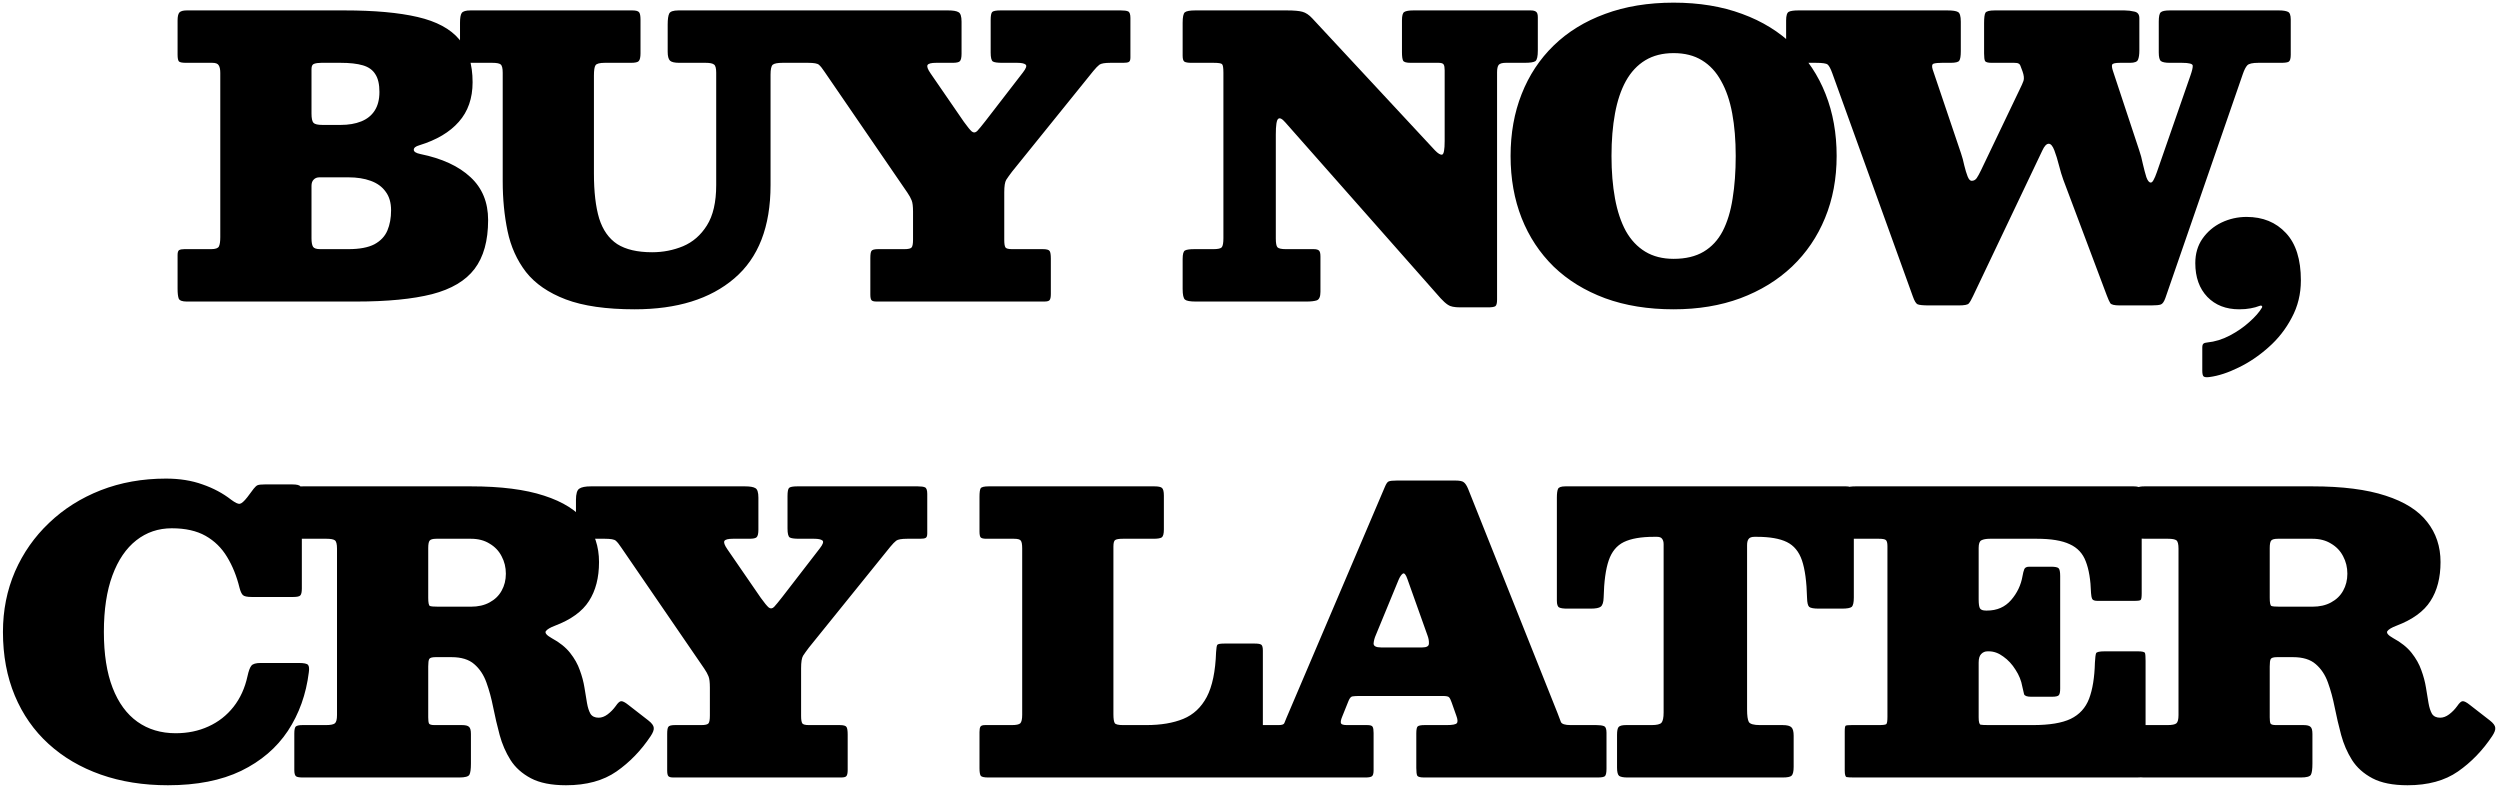 <svg width="478" height="151" viewBox="0 0 478 151" fill="none" xmlns="http://www.w3.org/2000/svg">
<path d="M66.61 47.636C68.738 47.636 70.395 47.326 71.583 46.708C72.77 46.065 73.599 45.186 74.069 44.073C74.539 42.96 74.774 41.673 74.774 40.214C74.774 38.754 74.428 37.567 73.735 36.651C73.067 35.711 72.115 35.018 70.877 34.573C69.665 34.128 68.243 33.905 66.61 33.905H61.081C60.611 33.905 60.239 34.054 59.967 34.35C59.695 34.623 59.559 35.018 59.559 35.538V45.557C59.559 46.324 59.658 46.869 59.856 47.19C60.054 47.487 60.512 47.636 61.229 47.636H66.61ZM61.674 23.886H65.126C66.635 23.886 67.946 23.663 69.059 23.218C70.172 22.772 71.026 22.092 71.62 21.177C72.238 20.236 72.547 19.037 72.547 17.577C72.547 16.117 72.288 14.992 71.768 14.2C71.273 13.384 70.482 12.815 69.393 12.493C68.305 12.171 66.882 12.011 65.126 12.011H61.452C60.883 12.011 60.425 12.072 60.079 12.196C59.732 12.295 59.559 12.629 59.559 13.198V21.696C59.559 22.611 59.683 23.205 59.93 23.477C60.178 23.75 60.759 23.886 61.674 23.886ZM68.094 57.655H35.698C34.857 57.655 34.35 57.47 34.176 57.099C34.028 56.703 33.954 56.072 33.954 55.206V48.749C33.954 48.254 34.053 47.945 34.251 47.821C34.473 47.697 34.807 47.636 35.252 47.636H40.374C41.19 47.636 41.685 47.462 41.858 47.116C42.031 46.77 42.118 46.176 42.118 45.335V13.94C42.118 13.272 42.019 12.79 41.821 12.493C41.648 12.171 41.239 12.011 40.596 12.011H35.549C34.857 12.011 34.411 11.924 34.214 11.751C34.04 11.553 33.954 11.12 33.954 10.452V3.921C33.954 3.179 34.065 2.671 34.288 2.399C34.535 2.127 35.005 1.991 35.698 1.991H65.868C71.583 1.991 76.246 2.412 79.858 3.253C83.47 4.094 86.117 5.516 87.799 7.52C89.506 9.524 90.36 12.258 90.36 15.722C90.36 18.789 89.482 21.313 87.725 23.292C85.993 25.271 83.47 26.768 80.155 27.782C79.462 27.98 79.116 28.265 79.116 28.636C79.116 29.007 79.536 29.279 80.377 29.452C84.509 30.293 87.7 31.765 89.952 33.868C92.203 35.946 93.329 38.68 93.329 42.069C93.329 46.028 92.463 49.145 90.731 51.421C89.024 53.672 86.315 55.28 82.604 56.245C78.893 57.185 74.057 57.655 68.094 57.655ZM134.934 12.011H129.887C128.997 12.011 128.403 11.875 128.106 11.602C127.809 11.306 127.661 10.736 127.661 9.895V4.7C127.661 3.686 127.76 2.981 127.958 2.585C128.155 2.189 128.749 1.991 129.739 1.991H153.711C154.503 1.991 154.998 2.115 155.196 2.362C155.394 2.61 155.493 3.154 155.493 3.995V9.97C155.493 10.86 155.369 11.429 155.122 11.677C154.899 11.899 154.318 12.011 153.377 12.011H149.629C148.665 12.011 148.034 12.134 147.737 12.382C147.465 12.629 147.329 13.26 147.329 14.274V35.389C147.329 43.356 145.015 49.306 140.389 53.239C135.788 57.173 129.442 59.139 121.352 59.139C115.909 59.139 111.518 58.509 108.178 57.247C104.863 55.985 102.327 54.241 100.571 52.014C98.839 49.763 97.664 47.153 97.045 44.184C96.427 41.216 96.118 38.037 96.118 34.647V13.903C96.118 13.037 95.982 12.505 95.71 12.307C95.462 12.11 94.93 12.011 94.114 12.011H90.18C89.265 12.011 88.659 11.924 88.362 11.751C88.09 11.578 87.954 11.033 87.954 10.118V4.329C87.954 3.414 88.065 2.795 88.288 2.474C88.535 2.152 89.092 1.991 89.957 1.991H120.907C121.599 1.991 122.032 2.115 122.206 2.362C122.379 2.585 122.465 3.055 122.465 3.772V10.192C122.465 10.934 122.354 11.429 122.131 11.677C121.933 11.899 121.439 12.011 120.647 12.011H115.637C114.648 12.011 114.054 12.171 113.856 12.493C113.658 12.79 113.559 13.445 113.559 14.46V33.163C113.559 36.676 113.893 39.546 114.561 41.772C115.254 43.974 116.404 45.607 118.012 46.671C119.645 47.71 121.872 48.229 124.692 48.229C126.77 48.229 128.737 47.846 130.592 47.079C132.472 46.287 133.994 44.964 135.157 43.108C136.344 41.228 136.938 38.655 136.938 35.389V13.903C136.938 13.062 136.802 12.543 136.53 12.345C136.258 12.122 135.726 12.011 134.934 12.011ZM166.408 56.319V49.343C166.408 48.625 166.482 48.167 166.631 47.97C166.779 47.747 167.2 47.636 167.892 47.636H172.939C173.681 47.636 174.139 47.524 174.312 47.302C174.486 47.079 174.572 46.584 174.572 45.817V40.474C174.572 39.459 174.486 38.742 174.312 38.321C174.139 37.876 173.867 37.381 173.496 36.837L157.65 13.718C157.23 13.074 156.871 12.629 156.574 12.382C156.302 12.134 155.609 12.011 154.496 12.011H150.562C149.795 12.011 149.338 11.887 149.189 11.639C149.041 11.392 148.967 10.885 148.967 10.118V4.589C148.967 3.426 149.177 2.709 149.598 2.436C150.018 2.14 150.76 1.991 151.824 1.991H181.289C182.229 1.991 182.885 2.102 183.256 2.325C183.652 2.523 183.849 3.129 183.849 4.143V10.267C183.849 11.009 183.738 11.491 183.515 11.714C183.318 11.912 182.86 12.011 182.142 12.011H178.988C178.073 12.011 177.528 12.147 177.355 12.419C177.182 12.691 177.368 13.223 177.912 14.014L184.295 23.292C184.987 24.257 185.495 24.875 185.816 25.147C186.163 25.419 186.509 25.382 186.855 25.036C187.202 24.665 187.721 24.034 188.414 23.143L195.576 13.866C196.194 13.074 196.368 12.567 196.096 12.345C195.823 12.122 195.291 12.011 194.5 12.011H191.642C190.702 12.011 190.096 11.924 189.824 11.751C189.552 11.553 189.416 10.984 189.416 10.044V3.847C189.416 3.005 189.515 2.486 189.713 2.288C189.935 2.09 190.455 1.991 191.271 1.991H214.316C214.959 1.991 215.417 2.053 215.689 2.177C215.986 2.3 216.135 2.721 216.135 3.438V11.009C216.135 11.479 216.023 11.763 215.801 11.862C215.603 11.961 215.256 12.011 214.762 12.011H212.312C211.224 12.011 210.519 12.134 210.197 12.382C209.9 12.604 209.517 13 209.047 13.569L193.498 32.829C193.028 33.447 192.657 33.967 192.385 34.388C192.137 34.808 192.014 35.6 192.014 36.763V45.892C192.014 46.584 192.088 47.054 192.236 47.302C192.385 47.524 192.805 47.636 193.498 47.636H199.398C200.116 47.636 200.549 47.759 200.697 48.007C200.846 48.229 200.92 48.712 200.92 49.454V56.208C200.92 56.777 200.846 57.16 200.697 57.358C200.573 57.556 200.227 57.655 199.658 57.655H167.596C167.101 57.655 166.779 57.569 166.631 57.395C166.482 57.222 166.408 56.864 166.408 56.319ZM232.023 12.011H227.792C227.149 12.011 226.704 11.936 226.456 11.788C226.234 11.639 226.122 11.256 226.122 10.638V4.366C226.122 3.278 226.258 2.61 226.53 2.362C226.827 2.115 227.495 1.991 228.534 1.991H246.05C247.411 1.991 248.4 2.078 249.019 2.251C249.662 2.424 250.293 2.845 250.911 3.513L274.364 28.747C274.958 29.365 275.416 29.638 275.737 29.563C276.059 29.489 276.22 28.623 276.22 26.966V13.458C276.22 12.914 276.158 12.543 276.034 12.345C275.911 12.122 275.589 12.011 275.069 12.011H269.726C268.909 12.011 268.427 11.875 268.278 11.602C268.13 11.33 268.056 10.786 268.056 9.97V3.884C268.056 2.993 268.204 2.461 268.501 2.288C268.823 2.09 269.404 1.991 270.245 1.991H292.659C293.154 1.991 293.5 2.078 293.698 2.251C293.921 2.399 294.032 2.746 294.032 3.29V9.673C294.032 10.761 293.884 11.429 293.587 11.677C293.29 11.899 292.585 12.011 291.472 12.011H287.909C287.217 12.011 286.759 12.147 286.536 12.419C286.338 12.691 286.239 13.161 286.239 13.829V57.284C286.239 57.977 286.128 58.397 285.905 58.546C285.683 58.694 285.213 58.768 284.495 58.768H279.189C278.075 58.768 277.296 58.608 276.851 58.286C276.405 57.989 275.935 57.569 275.441 57.024L245.753 23.403C245.135 22.686 244.677 22.463 244.38 22.735C244.083 22.983 243.935 23.972 243.935 25.704V45.595C243.935 46.461 244.034 47.017 244.232 47.264C244.454 47.512 244.986 47.636 245.827 47.636H251.171C251.691 47.636 252.037 47.735 252.21 47.932C252.383 48.106 252.47 48.477 252.47 49.046V55.8C252.47 56.715 252.235 57.259 251.765 57.432C251.295 57.581 250.651 57.655 249.835 57.655H228.609C227.545 57.655 226.864 57.532 226.568 57.284C226.271 57.037 226.122 56.356 226.122 55.243V49.528C226.122 48.588 226.271 48.044 226.568 47.895C226.864 47.722 227.471 47.636 228.386 47.636H232.023C232.888 47.636 233.42 47.512 233.618 47.264C233.816 46.992 233.915 46.423 233.915 45.557V13.903C233.915 12.963 233.829 12.419 233.655 12.27C233.507 12.097 232.963 12.011 232.023 12.011ZM288.823 29.823C288.823 25.494 289.528 21.548 290.938 17.985C292.348 14.398 294.389 11.306 297.061 8.708C299.757 6.086 303.035 4.069 306.895 2.659C310.754 1.224 315.121 0.507 319.994 0.507C324.868 0.507 329.235 1.224 333.094 2.659C336.953 4.069 340.219 6.086 342.891 8.708C345.587 11.306 347.641 14.398 349.051 17.985C350.461 21.548 351.166 25.494 351.166 29.823C351.166 34.153 350.424 38.111 348.94 41.698C347.48 45.261 345.377 48.353 342.631 50.975C339.885 53.573 336.595 55.589 332.76 57.024C328.95 58.434 324.695 59.139 319.994 59.139C315.121 59.139 310.754 58.434 306.895 57.024C303.035 55.589 299.757 53.573 297.061 50.975C294.389 48.353 292.348 45.261 290.938 41.698C289.528 38.111 288.823 34.153 288.823 29.823ZM308.119 29.823C308.119 32.817 308.342 35.526 308.787 37.95C309.233 40.375 309.925 42.453 310.866 44.184C311.83 45.892 313.067 47.203 314.576 48.118C316.086 49.033 317.892 49.491 319.994 49.491C322.295 49.491 324.212 49.033 325.746 48.118C327.28 47.203 328.492 45.892 329.383 44.184C330.274 42.453 330.905 40.375 331.276 37.95C331.671 35.526 331.869 32.817 331.869 29.823C331.869 26.805 331.647 24.096 331.201 21.696C330.756 19.272 330.051 17.206 329.086 15.499C328.146 13.767 326.921 12.444 325.412 11.528C323.928 10.613 322.122 10.155 319.994 10.155C317.892 10.155 316.086 10.613 314.576 11.528C313.067 12.444 311.83 13.767 310.866 15.499C309.925 17.206 309.233 19.272 308.787 21.696C308.342 24.096 308.119 26.805 308.119 29.823ZM378.764 32.569L386.149 17.132C386.495 16.439 386.743 15.882 386.891 15.462C387.039 15.017 386.978 14.41 386.705 13.643L386.371 12.753C386.272 12.431 386.136 12.233 385.963 12.159C385.815 12.06 385.53 12.011 385.11 12.011H380.805C380.112 12.011 379.692 11.899 379.543 11.677C379.42 11.429 379.358 10.947 379.358 10.229V4.403C379.358 3.389 379.444 2.733 379.618 2.436C379.815 2.14 380.409 1.991 381.399 1.991H406.188C406.831 1.991 407.462 2.065 408.08 2.214C408.724 2.337 409.045 2.758 409.045 3.475V9.636C409.045 10.427 408.959 11.021 408.785 11.417C408.637 11.813 408.13 12.011 407.264 12.011H405.334C404.468 12.011 403.974 12.122 403.85 12.345C403.751 12.567 403.8 12.976 403.998 13.569L409.008 28.71C409.28 29.477 409.515 30.355 409.713 31.345C409.936 32.309 410.159 33.151 410.381 33.868C410.629 34.561 410.913 34.907 411.235 34.907C411.408 34.907 411.581 34.746 411.754 34.425C411.952 34.078 412.162 33.584 412.385 32.94L418.805 14.46C419.127 13.544 419.275 12.914 419.25 12.567C419.25 12.196 418.558 12.011 417.172 12.011H414.871C414.03 12.011 413.461 11.899 413.164 11.677C412.892 11.454 412.756 10.897 412.756 10.007V4.143C412.756 3.179 412.88 2.585 413.127 2.362C413.375 2.115 413.956 1.991 414.871 1.991H435.727C436.494 1.991 437.063 2.078 437.434 2.251C437.805 2.399 437.991 2.894 437.991 3.735V10.452C437.991 11.169 437.867 11.615 437.619 11.788C437.397 11.936 436.914 12.011 436.172 12.011H431.793C430.68 12.011 429.975 12.171 429.678 12.493C429.381 12.815 429.097 13.371 428.825 14.163L414.018 56.987C413.771 57.68 413.486 58.088 413.164 58.212C412.843 58.336 412.224 58.397 411.309 58.397H405.297C404.258 58.397 403.652 58.249 403.479 57.952C403.306 57.68 403.083 57.185 402.811 56.468L394.498 34.35C394.226 33.608 393.954 32.705 393.682 31.642C393.41 30.553 393.113 29.588 392.791 28.747C392.47 27.906 392.111 27.485 391.715 27.485C391.295 27.485 390.886 27.918 390.491 28.784L377.243 56.616C376.921 57.309 376.649 57.779 376.426 58.026C376.228 58.274 375.585 58.397 374.496 58.397H368.856C367.693 58.397 366.951 58.323 366.629 58.175C366.332 58.026 366.036 57.532 365.739 56.69L350.338 14.014C350.017 13.124 349.72 12.567 349.448 12.345C349.2 12.122 348.446 12.011 347.184 12.011H343.25C342.508 12.011 342.038 11.924 341.84 11.751C341.618 11.553 341.506 11.07 341.506 10.304V3.921C341.506 2.981 341.679 2.424 342.026 2.251C342.372 2.078 342.978 1.991 343.844 1.991H372.344C373.334 1.991 374.002 2.09 374.348 2.288C374.719 2.461 374.905 3.08 374.905 4.143V9.784C374.905 10.724 374.806 11.33 374.608 11.602C374.435 11.875 373.878 12.011 372.938 12.011H371.305C370.612 12.011 370.093 12.06 369.746 12.159C369.4 12.258 369.326 12.629 369.524 13.272L374.942 29.304C375.189 30.021 375.399 30.8 375.573 31.642C375.771 32.458 375.981 33.151 376.203 33.72C376.426 34.289 376.686 34.573 376.983 34.573C377.379 34.573 377.7 34.4 377.948 34.054C378.195 33.682 378.467 33.188 378.764 32.569ZM419.741 50.307C419.741 48.502 420.199 46.943 421.114 45.632C422.054 44.296 423.266 43.269 424.751 42.552C426.26 41.834 427.855 41.475 429.538 41.475C432.655 41.475 435.166 42.502 437.071 44.556C438.976 46.584 439.928 49.602 439.928 53.61C439.928 56.208 439.347 58.583 438.184 60.735C437.046 62.912 435.562 64.805 433.731 66.413C431.925 68.021 430.02 69.308 428.016 70.272C426.012 71.262 424.157 71.868 422.45 72.091C421.906 72.165 421.535 72.128 421.337 71.979C421.163 71.831 421.077 71.46 421.077 70.866V66.45C421.077 66.079 421.151 65.832 421.299 65.708C421.448 65.584 421.683 65.51 422.005 65.485C423.489 65.337 424.936 64.891 426.346 64.149C427.757 63.407 429.006 62.541 430.094 61.552C431.183 60.587 431.975 59.684 432.469 58.843C432.568 58.694 432.556 58.571 432.432 58.472C432.333 58.397 432.173 58.41 431.95 58.509C431.529 58.682 430.985 58.83 430.317 58.954C429.674 59.078 428.944 59.139 428.128 59.139C425.604 59.139 423.576 58.348 422.042 56.764C420.508 55.157 419.741 53.004 419.741 50.307ZM0.564 120.823C0.564 116.692 1.331 112.845 2.865 109.282C4.423 105.72 6.6 102.615 9.396 99.968C12.192 97.296 15.482 95.218 19.267 93.733C23.077 92.249 27.233 91.507 31.736 91.507C34.334 91.507 36.659 91.878 38.712 92.62C40.791 93.338 42.621 94.315 44.205 95.552C44.971 96.121 45.516 96.38 45.837 96.331C46.184 96.281 46.666 95.861 47.285 95.069L48.509 93.436C48.781 93.09 49.029 92.867 49.252 92.769C49.499 92.669 49.969 92.62 50.662 92.62H55.857C56.772 92.62 57.304 92.756 57.453 93.028C57.626 93.276 57.712 93.857 57.712 94.772V112.511C57.712 113.203 57.614 113.649 57.416 113.847C57.242 114.044 56.785 114.143 56.042 114.143H48.138C47.248 114.143 46.679 114.02 46.431 113.772C46.184 113.525 45.974 113.067 45.8 112.399C45.256 110.173 44.464 108.206 43.425 106.499C42.386 104.767 41.013 103.419 39.306 102.454C37.599 101.489 35.447 101.007 32.849 101.007C30.276 101.007 28.013 101.774 26.058 103.308C24.104 104.841 22.582 107.08 21.494 110.024C20.405 112.968 19.861 116.568 19.861 120.823C19.861 125.078 20.418 128.641 21.531 131.511C22.644 134.38 24.227 136.545 26.281 138.005C28.334 139.464 30.771 140.194 33.591 140.194C35.892 140.194 37.983 139.761 39.863 138.895C41.768 138.03 43.364 136.78 44.65 135.147C45.936 133.515 46.827 131.56 47.322 129.284C47.544 128.27 47.792 127.602 48.064 127.28C48.336 126.934 48.93 126.761 49.845 126.761H57.119C58.108 126.761 58.702 126.884 58.9 127.132C59.098 127.379 59.147 127.849 59.048 128.542C58.529 132.748 57.193 136.483 55.041 139.749C52.888 142.99 49.907 145.538 46.097 147.393C42.287 149.224 37.624 150.14 32.107 150.14C27.406 150.14 23.127 149.459 19.267 148.099C15.408 146.738 12.08 144.783 9.285 142.235C6.489 139.687 4.337 136.607 2.828 132.995C1.319 129.383 0.564 125.326 0.564 120.823ZM124.404 140.751C122.574 143.497 120.396 145.748 117.873 147.505C115.35 149.261 112.133 150.14 108.225 150.14C105.429 150.14 103.19 149.694 101.508 148.804C99.826 147.913 98.527 146.75 97.611 145.315C96.696 143.856 96.003 142.26 95.533 140.528C95.063 138.772 94.655 137.028 94.309 135.296C93.962 133.539 93.529 131.944 93.01 130.509C92.49 129.049 91.711 127.874 90.672 126.983C89.658 126.093 88.21 125.647 86.33 125.647H83.287C82.594 125.647 82.186 125.771 82.062 126.018C81.939 126.241 81.877 126.711 81.877 127.429V137.151C81.877 137.72 81.927 138.116 82.025 138.339C82.149 138.537 82.496 138.636 83.064 138.636H88.334C89.002 138.636 89.447 138.747 89.67 138.97C89.917 139.168 90.041 139.625 90.041 140.343V145.983C90.041 147.072 89.942 147.789 89.744 148.136C89.546 148.482 88.903 148.655 87.814 148.655H57.867C57.249 148.655 56.828 148.581 56.605 148.432C56.383 148.259 56.272 147.863 56.272 147.245V140.268C56.272 139.576 56.358 139.13 56.531 138.932C56.729 138.735 57.162 138.636 57.83 138.636H62.32C63.186 138.636 63.755 138.524 64.027 138.302C64.299 138.079 64.436 137.547 64.436 136.706V104.903C64.436 104.037 64.299 103.505 64.027 103.308C63.755 103.11 63.223 103.011 62.432 103.011H57.979C57.212 103.011 56.729 102.875 56.531 102.602C56.358 102.33 56.272 101.823 56.272 101.081V94.401C56.272 93.758 56.383 93.362 56.605 93.214C56.853 93.065 57.298 92.991 57.941 92.991H90.041C95.756 92.991 100.419 93.585 104.031 94.772C107.643 95.935 110.29 97.605 111.973 99.782C113.68 101.934 114.533 104.495 114.533 107.464C114.533 110.457 113.89 112.944 112.604 114.923C111.342 116.902 109.177 118.473 106.109 119.636C105.194 119.982 104.613 120.328 104.365 120.675C104.143 121.021 104.514 121.466 105.479 122.011C106.988 122.827 108.163 123.767 109.004 124.831C109.845 125.895 110.464 126.996 110.859 128.134C111.28 129.272 111.577 130.385 111.75 131.474C111.923 132.537 112.084 133.515 112.232 134.405C112.381 135.271 112.604 135.964 112.9 136.483C113.222 136.978 113.742 137.225 114.459 137.225C115.028 137.225 115.597 137.015 116.166 136.595C116.76 136.149 117.279 135.617 117.725 134.999C118.145 134.38 118.492 134.071 118.764 134.071C119.061 134.046 119.518 134.281 120.137 134.776L123.959 137.745C124.627 138.265 124.973 138.735 124.998 139.155C125.048 139.551 124.85 140.083 124.404 140.751ZM83.807 115.999H90.041C91.427 115.999 92.614 115.727 93.603 115.183C94.618 114.638 95.385 113.896 95.904 112.956C96.449 111.991 96.721 110.903 96.721 109.69C96.721 108.478 96.449 107.365 95.904 106.35C95.385 105.336 94.618 104.532 93.603 103.938C92.614 103.32 91.427 103.011 90.041 103.011H83.436C82.743 103.011 82.31 103.134 82.137 103.382C81.964 103.604 81.877 104.074 81.877 104.792V114.292C81.877 115.207 81.976 115.727 82.174 115.85C82.372 115.949 82.916 115.999 83.807 115.999ZM127.565 147.319V140.343C127.565 139.625 127.639 139.168 127.788 138.97C127.936 138.747 128.357 138.636 129.049 138.636H134.096C134.838 138.636 135.296 138.524 135.469 138.302C135.642 138.079 135.729 137.584 135.729 136.817V131.474C135.729 130.459 135.642 129.742 135.469 129.321C135.296 128.876 135.024 128.381 134.653 127.837L118.807 104.718C118.387 104.074 118.028 103.629 117.731 103.382C117.459 103.134 116.766 103.011 115.653 103.011H111.719C110.952 103.011 110.495 102.887 110.346 102.64C110.198 102.392 110.124 101.885 110.124 101.118V95.589C110.124 94.426 110.334 93.709 110.754 93.436C111.175 93.139 111.917 92.991 112.981 92.991H142.446C143.386 92.991 144.042 93.102 144.413 93.325C144.808 93.523 145.006 94.129 145.006 95.144V101.266C145.006 102.009 144.895 102.491 144.672 102.714C144.474 102.912 144.017 103.011 143.299 103.011H140.145C139.23 103.011 138.685 103.147 138.512 103.419C138.339 103.691 138.525 104.223 139.069 105.015L145.452 114.292C146.144 115.257 146.652 115.875 146.973 116.147C147.32 116.419 147.666 116.382 148.012 116.036C148.359 115.665 148.878 115.034 149.571 114.143L156.733 104.866C157.351 104.074 157.525 103.567 157.252 103.345C156.98 103.122 156.448 103.011 155.657 103.011H152.799C151.859 103.011 151.253 102.924 150.981 102.751C150.709 102.553 150.573 101.984 150.573 101.044V94.847C150.573 94.005 150.672 93.486 150.87 93.288C151.092 93.09 151.612 92.991 152.428 92.991H175.473C176.116 92.991 176.574 93.053 176.846 93.177C177.143 93.3 177.292 93.721 177.292 94.438V102.009C177.292 102.479 177.18 102.763 176.958 102.862C176.76 102.961 176.413 103.011 175.918 103.011H173.469C172.381 103.011 171.676 103.134 171.354 103.382C171.057 103.604 170.674 104 170.204 104.569L154.655 123.829C154.185 124.447 153.814 124.967 153.542 125.388C153.294 125.808 153.17 126.6 153.17 127.763V136.891C153.17 137.584 153.245 138.054 153.393 138.302C153.542 138.524 153.962 138.636 154.655 138.636H160.555C161.273 138.636 161.706 138.759 161.854 139.007C162.002 139.229 162.077 139.712 162.077 140.454V147.208C162.077 147.777 162.002 148.16 161.854 148.358C161.73 148.556 161.384 148.655 160.815 148.655H128.752C128.258 148.655 127.936 148.569 127.788 148.395C127.639 148.222 127.565 147.863 127.565 147.319ZM193.848 103.011H188.578C188.034 103.011 187.675 102.924 187.502 102.751C187.353 102.578 187.279 102.194 187.279 101.6V94.995C187.279 94.154 187.353 93.61 187.502 93.362C187.675 93.115 188.182 92.991 189.023 92.991H220.715C221.457 92.991 221.939 93.09 222.162 93.288C222.409 93.486 222.533 93.981 222.533 94.772V101.229C222.533 102.046 222.397 102.553 222.125 102.751C221.853 102.924 221.333 103.011 220.566 103.011H214.703C213.986 103.011 213.503 103.085 213.256 103.233C213.008 103.357 212.885 103.778 212.885 104.495V136.557C212.885 137.423 212.971 137.992 213.144 138.265C213.318 138.512 213.837 138.636 214.703 138.636H219.193C221.964 138.636 224.314 138.24 226.244 137.448C228.174 136.656 229.67 135.259 230.734 133.255C231.798 131.226 232.392 128.369 232.515 124.683C232.565 123.916 232.639 123.458 232.738 123.309C232.837 123.136 233.282 123.05 234.074 123.05H239.937C240.556 123.05 240.964 123.124 241.162 123.272C241.36 123.421 241.459 123.792 241.459 124.386V146.725C241.459 147.517 241.372 148.037 241.199 148.284C241.051 148.531 240.581 148.655 239.789 148.655H188.949C188.207 148.655 187.737 148.556 187.539 148.358C187.366 148.136 187.279 147.641 187.279 146.874V139.972C187.279 139.477 187.341 139.13 187.465 138.932C187.588 138.735 187.885 138.636 188.355 138.636H193.476C194.293 138.636 194.825 138.524 195.072 138.302C195.32 138.054 195.443 137.51 195.443 136.669V104.866C195.443 104.099 195.357 103.604 195.183 103.382C195.035 103.134 194.59 103.011 193.848 103.011ZM267.419 110.841L263.077 121.38C262.829 121.924 262.681 122.468 262.631 123.013C262.607 123.532 263.089 123.792 264.079 123.792H271.909C272.775 123.792 273.208 123.544 273.208 123.05C273.232 122.555 273.146 122.048 272.948 121.528L269.088 110.692C268.792 109.826 268.495 109.492 268.198 109.69C267.926 109.888 267.666 110.272 267.419 110.841ZM236.655 146.54V140.454C236.655 139.811 236.766 139.353 236.989 139.081C237.212 138.784 237.669 138.636 238.362 138.636H244.485C245.103 138.636 245.462 138.512 245.561 138.265C245.66 137.992 245.796 137.658 245.969 137.263L264.784 93.102C265.031 92.509 265.266 92.162 265.489 92.063C265.736 91.94 266.281 91.878 267.122 91.878H278.254C279.12 91.878 279.677 92.001 279.924 92.249C280.197 92.472 280.456 92.88 280.704 93.474L297.811 136.372C298.083 137.065 298.294 137.621 298.442 138.042C298.615 138.438 299.234 138.636 300.297 138.636H305.196C305.839 138.636 306.322 138.697 306.643 138.821C306.99 138.945 307.163 139.365 307.163 140.083V146.985C307.163 147.727 307.064 148.197 306.866 148.395C306.668 148.569 306.21 148.655 305.493 148.655H272.317C271.575 148.655 271.129 148.544 270.981 148.321C270.857 148.074 270.796 147.579 270.796 146.837V140.231C270.796 139.514 270.882 139.069 271.055 138.895C271.253 138.722 271.698 138.636 272.391 138.636H276.622C277.71 138.636 278.353 138.512 278.551 138.265C278.749 138.017 278.712 137.535 278.44 136.817L277.549 134.294C277.376 133.799 277.215 133.477 277.067 133.329C276.943 133.156 276.523 133.069 275.805 133.069H260.145C259.428 133.069 258.921 133.094 258.624 133.143C258.327 133.168 258.067 133.453 257.844 133.997L256.62 137.04C256.372 137.634 256.298 138.054 256.397 138.302C256.496 138.524 256.879 138.636 257.547 138.636H261.407C262.001 138.636 262.347 138.747 262.446 138.97C262.57 139.168 262.631 139.563 262.631 140.157V147.282C262.631 147.901 262.52 148.284 262.297 148.432C262.075 148.581 261.679 148.655 261.11 148.655H239.104C238.065 148.655 237.397 148.569 237.1 148.395C236.803 148.197 236.655 147.579 236.655 146.54ZM309.178 146.763V140.491C309.178 139.749 309.277 139.254 309.474 139.007C309.697 138.759 310.167 138.636 310.885 138.636H315.783C316.773 138.636 317.404 138.487 317.676 138.19C317.948 137.869 318.084 137.213 318.084 136.224V104.05C318.084 103.604 317.985 103.258 317.787 103.011C317.614 102.763 317.292 102.64 316.822 102.64H316.228C313.779 102.64 311.862 102.974 310.476 103.641C309.116 104.309 308.151 105.485 307.582 107.167C307.013 108.824 306.691 111.187 306.617 114.255C306.592 115.145 306.407 115.727 306.06 115.999C305.739 116.246 305.096 116.37 304.131 116.37H299.641C298.923 116.37 298.416 116.296 298.119 116.147C297.822 115.999 297.674 115.566 297.674 114.849V95.144C297.674 94.352 297.748 93.795 297.896 93.474C298.045 93.152 298.515 92.991 299.307 92.991H352.967C353.56 92.991 353.956 93.127 354.154 93.399C354.352 93.671 354.451 94.129 354.451 94.772V114.255C354.451 115.195 354.315 115.789 354.043 116.036C353.771 116.259 353.14 116.37 352.15 116.37H347.771C346.807 116.37 346.188 116.259 345.916 116.036C345.668 115.813 345.532 115.244 345.508 114.329C345.433 111.237 345.112 108.849 344.543 107.167C343.974 105.485 343.009 104.309 341.648 103.641C340.288 102.974 338.37 102.64 335.896 102.64H335.451C334.907 102.64 334.536 102.776 334.338 103.048C334.14 103.295 334.041 103.691 334.041 104.235V135.667C334.041 136.83 334.152 137.621 334.375 138.042C334.622 138.438 335.327 138.636 336.49 138.636H340.832C341.698 138.636 342.267 138.784 342.539 139.081C342.811 139.353 342.947 139.885 342.947 140.677V146.614C342.947 147.505 342.811 148.074 342.539 148.321C342.292 148.544 341.735 148.655 340.869 148.655H311.182C310.415 148.655 309.883 148.556 309.586 148.358C309.314 148.136 309.178 147.604 309.178 146.763ZM359.246 103.011H354.421C353.655 103.011 353.172 102.899 352.974 102.677C352.801 102.454 352.714 101.972 352.714 101.229V94.698C352.714 93.857 352.863 93.362 353.16 93.214C353.481 93.065 354.026 92.991 354.793 92.991H407.933C408.651 92.991 409.084 93.115 409.232 93.362C409.405 93.61 409.492 94.08 409.492 94.772V113.475C409.492 114.168 409.43 114.576 409.306 114.7C409.207 114.824 408.799 114.886 408.082 114.886H401.031C400.487 114.886 400.153 114.762 400.029 114.515C399.905 114.242 399.831 113.871 399.806 113.401C399.732 110.878 399.398 108.862 398.804 107.352C398.235 105.819 397.209 104.718 395.724 104.05C394.265 103.357 392.174 103.011 389.453 103.011H380.472C379.755 103.011 379.211 103.11 378.839 103.308C378.493 103.481 378.32 103.963 378.32 104.755V114.589C378.32 115.479 378.406 116.061 378.58 116.333C378.753 116.605 379.136 116.741 379.73 116.741H379.916C381.821 116.741 383.354 116.073 384.517 114.737C385.68 113.401 386.41 111.867 386.707 110.136C386.806 109.567 386.917 109.134 387.041 108.837C387.164 108.515 387.486 108.354 388.005 108.354H392.125C392.916 108.354 393.411 108.453 393.609 108.651C393.807 108.849 393.906 109.344 393.906 110.136V131.659C393.906 132.302 393.819 132.723 393.646 132.921C393.473 133.119 393.04 133.218 392.347 133.218H388.339C387.572 133.218 387.127 133.057 387.003 132.735C386.905 132.389 386.793 131.906 386.669 131.288C386.472 130.15 386.039 129.074 385.371 128.059C384.727 127.02 383.948 126.179 383.033 125.536C382.142 124.868 381.214 124.534 380.25 124.534H380.027C379.532 124.534 379.124 124.707 378.802 125.054C378.481 125.375 378.32 125.919 378.32 126.686V137.151C378.32 138.017 378.444 138.487 378.691 138.561C378.938 138.611 379.483 138.636 380.324 138.636H388.71C391.852 138.636 394.252 138.24 395.91 137.448C397.592 136.632 398.767 135.345 399.435 133.589C400.103 131.832 400.474 129.531 400.548 126.686C400.598 125.746 400.672 125.153 400.771 124.905C400.87 124.658 401.427 124.534 402.441 124.534H408.75C409.591 124.534 410.048 124.645 410.123 124.868C410.197 125.066 410.234 125.573 410.234 126.39V147.171C410.234 147.938 410.16 148.383 410.011 148.507C409.863 148.606 409.393 148.655 408.601 148.655H354.57C353.828 148.655 353.333 148.63 353.086 148.581C352.838 148.531 352.714 148.111 352.714 147.319V139.823C352.714 139.18 352.776 138.821 352.9 138.747C353.048 138.673 353.432 138.636 354.05 138.636H359.246C360.037 138.636 360.507 138.574 360.656 138.45C360.804 138.326 360.878 137.869 360.878 137.077V104.421C360.878 103.778 360.767 103.382 360.544 103.233C360.347 103.085 359.914 103.011 359.246 103.011ZM476.5 140.751C474.669 143.497 472.492 145.748 469.968 147.505C467.445 149.261 464.229 150.14 460.32 150.14C457.524 150.14 455.285 149.694 453.603 148.804C451.921 147.913 450.622 146.75 449.707 145.315C448.791 143.856 448.099 142.26 447.629 140.528C447.159 138.772 446.75 137.028 446.404 135.296C446.058 133.539 445.625 131.944 445.105 130.509C444.586 129.049 443.806 127.874 442.767 126.983C441.753 126.093 440.306 125.647 438.425 125.647H435.382C434.69 125.647 434.282 125.771 434.158 126.018C434.034 126.241 433.972 126.711 433.972 127.429V137.151C433.972 137.72 434.022 138.116 434.121 138.339C434.244 138.537 434.591 138.636 435.16 138.636H440.429C441.097 138.636 441.543 138.747 441.765 138.97C442.013 139.168 442.136 139.625 442.136 140.343V145.983C442.136 147.072 442.037 147.789 441.839 148.136C441.642 148.482 440.998 148.655 439.91 148.655H409.963C409.344 148.655 408.923 148.581 408.701 148.432C408.478 148.259 408.367 147.863 408.367 147.245V140.268C408.367 139.576 408.453 139.13 408.627 138.932C408.825 138.735 409.257 138.636 409.925 138.636H414.416C415.282 138.636 415.851 138.524 416.123 138.302C416.395 138.079 416.531 137.547 416.531 136.706V104.903C416.531 104.037 416.395 103.505 416.123 103.308C415.851 103.11 415.319 103.011 414.527 103.011H410.074C409.307 103.011 408.825 102.875 408.627 102.602C408.453 102.33 408.367 101.823 408.367 101.081V94.401C408.367 93.758 408.478 93.362 408.701 93.214C408.948 93.065 409.394 92.991 410.037 92.991H442.136C447.851 92.991 452.515 93.585 456.127 94.772C459.739 95.935 462.386 97.605 464.068 99.782C465.775 101.934 466.629 104.495 466.629 107.464C466.629 110.457 465.985 112.944 464.699 114.923C463.437 116.902 461.272 118.473 458.205 119.636C457.289 119.982 456.708 120.328 456.461 120.675C456.238 121.021 456.609 121.466 457.574 122.011C459.083 122.827 460.258 123.767 461.099 124.831C461.94 125.895 462.559 126.996 462.955 128.134C463.375 129.272 463.672 130.385 463.845 131.474C464.019 132.537 464.179 133.515 464.328 134.405C464.476 135.271 464.699 135.964 464.996 136.483C465.317 136.978 465.837 137.225 466.554 137.225C467.123 137.225 467.692 137.015 468.261 136.595C468.855 136.149 469.375 135.617 469.82 134.999C470.241 134.38 470.587 134.071 470.859 134.071C471.156 134.046 471.614 134.281 472.232 134.776L476.054 137.745C476.722 138.265 477.069 138.735 477.093 139.155C477.143 139.551 476.945 140.083 476.5 140.751ZM435.902 115.999H442.136C443.522 115.999 444.709 115.727 445.699 115.183C446.713 114.638 447.48 113.896 448 112.956C448.544 111.991 448.816 110.903 448.816 109.69C448.816 108.478 448.544 107.365 448 106.35C447.48 105.336 446.713 104.532 445.699 103.938C444.709 103.32 443.522 103.011 442.136 103.011H435.531C434.838 103.011 434.405 103.134 434.232 103.382C434.059 103.604 433.972 104.074 433.972 104.792V114.292C433.972 115.207 434.071 115.727 434.269 115.85C434.467 115.949 435.011 115.999 435.902 115.999Z" fill="black"/>
</svg>

